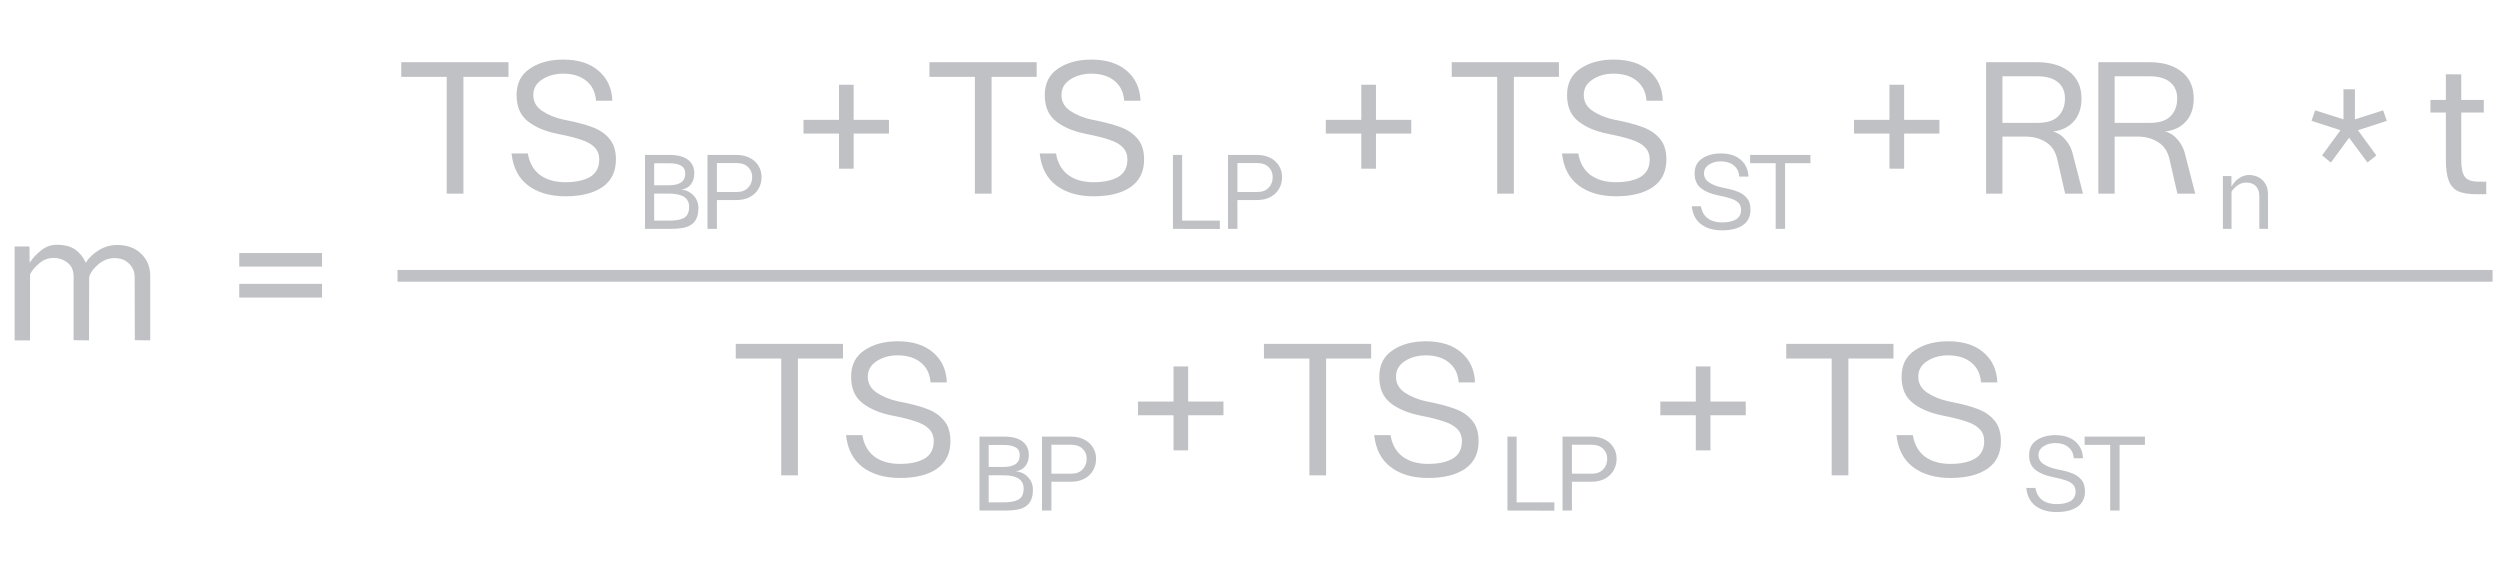 <?xml version="1.0" encoding="UTF-8"?> <svg xmlns="http://www.w3.org/2000/svg" width="426" height="100" viewBox="0 0 426 100" fill="none"><path d="M19.966 41.744C21.672 41.744 23.038 42.245 24.062 43.248C25.086 44.229 25.598 45.488 25.598 47.024V58L22.974 57.968L22.942 47.216C22.942 46.32 22.632 45.563 22.014 44.944C21.395 44.304 20.563 43.984 19.518 43.984C18.515 43.984 17.608 44.325 16.798 45.008C15.987 45.669 15.454 46.384 15.198 47.152L15.166 58L12.542 57.968V47.152C12.542 46.064 12.19 45.264 11.486 44.752C10.803 44.219 10.024 43.952 9.15 43.952C8.232 43.952 7.422 44.251 6.718 44.848C6.014 45.424 5.48 46.053 5.118 46.736V58H2.494V42H5.022L5.054 44.72H5.086C5.598 43.952 6.248 43.259 7.038 42.64C7.827 42.021 8.702 41.712 9.662 41.712C11.006 41.712 12.051 41.979 12.798 42.512C13.566 43.045 14.163 43.781 14.59 44.72H14.654C15.144 43.909 15.87 43.216 16.83 42.64C17.79 42.043 18.835 41.744 19.966 41.744Z" fill="#C0C1C5"></path><path d="M40.766 43.12H54.878V45.424H40.766V43.12ZM40.766 48.368H54.878V50.704H40.766V48.368Z" fill="#C0C1C5"></path><rect x="67.734" y="46" width="357" height="2" fill="#C0C1C5"></rect><path d="M76.118 13.096H68.374V10.6H86.646V13.096H78.966V33H76.118V13.096ZM96.379 33.448C93.755 33.448 91.622 32.829 89.979 31.592C88.358 30.355 87.419 28.541 87.163 26.152H89.947C90.203 27.731 90.886 28.947 91.995 29.8C93.126 30.632 94.576 31.048 96.347 31.048C98.097 31.048 99.494 30.749 100.539 30.152C101.584 29.533 102.107 28.541 102.107 27.176C102.107 26.323 101.84 25.629 101.307 25.096C100.795 24.563 100.038 24.136 99.035 23.816C98.054 23.475 96.689 23.133 94.939 22.792C92.849 22.365 91.174 21.651 89.915 20.648C88.656 19.645 88.027 18.163 88.027 16.2C88.027 14.195 88.784 12.691 90.299 11.688C91.814 10.664 93.702 10.152 95.963 10.152C98.523 10.152 100.539 10.792 102.011 12.072C103.483 13.331 104.262 15.027 104.347 17.16H101.563C101.456 15.709 100.902 14.579 99.899 13.768C98.897 12.957 97.585 12.552 95.963 12.552C94.576 12.552 93.382 12.883 92.379 13.544C91.376 14.184 90.875 15.069 90.875 16.2C90.875 17.331 91.387 18.237 92.411 18.92C93.435 19.603 94.651 20.093 96.059 20.392C98.064 20.776 99.665 21.192 100.859 21.64C102.075 22.067 103.056 22.717 103.803 23.592C104.571 24.467 104.955 25.661 104.955 27.176C104.955 29.245 104.187 30.813 102.651 31.88C101.115 32.925 99.025 33.448 96.379 33.448Z" fill="#C0C1C5"></path><path d="M166.118 13.096H158.374V10.6H176.646V13.096H168.966V33H166.118V13.096ZM186.379 33.448C183.755 33.448 181.622 32.829 179.979 31.592C178.358 30.355 177.419 28.541 177.163 26.152H179.947C180.203 27.731 180.886 28.947 181.995 29.8C183.126 30.632 184.576 31.048 186.347 31.048C188.096 31.048 189.494 30.749 190.539 30.152C191.584 29.533 192.107 28.541 192.107 27.176C192.107 26.323 191.84 25.629 191.307 25.096C190.795 24.563 190.038 24.136 189.035 23.816C188.054 23.475 186.688 23.133 184.939 22.792C182.848 22.365 181.174 21.651 179.915 20.648C178.656 19.645 178.027 18.163 178.027 16.2C178.027 14.195 178.784 12.691 180.299 11.688C181.814 10.664 183.702 10.152 185.963 10.152C188.523 10.152 190.539 10.792 192.011 12.072C193.483 13.331 194.262 15.027 194.347 17.16H191.563C191.456 15.709 190.902 14.579 189.899 13.768C188.896 12.957 187.584 12.552 185.963 12.552C184.576 12.552 183.382 12.883 182.379 13.544C181.376 14.184 180.875 15.069 180.875 16.2C180.875 17.331 181.387 18.237 182.411 18.92C183.435 19.603 184.651 20.093 186.059 20.392C188.064 20.776 189.664 21.192 190.859 21.64C192.075 22.067 193.056 22.717 193.803 23.592C194.571 24.467 194.955 25.661 194.955 27.176C194.955 29.245 194.187 30.813 192.651 31.88C191.115 32.925 189.024 33.448 186.379 33.448Z" fill="#C0C1C5"></path><path d="M151.478 22.76H145.462V28.744H142.966V22.76H136.918V20.424H142.966V14.44H145.462V20.424H151.478V22.76Z" fill="#C0C1C5"></path><path d="M109.904 26.4H114.152C115.472 26.4 116.492 26.67 117.212 27.21C117.944 27.75 118.31 28.542 118.31 29.586C118.31 30.294 118.112 30.906 117.716 31.422C117.332 31.926 116.78 32.22 116.06 32.304C116.54 32.328 117.008 32.472 117.464 32.736C117.92 33 118.292 33.366 118.58 33.834C118.868 34.302 119.012 34.836 119.012 35.436C119.012 36.42 118.808 37.176 118.4 37.704C118.004 38.22 117.458 38.568 116.762 38.748C116.078 38.916 115.208 39 114.152 39H109.904V26.4ZM114.062 37.596C115.19 37.596 116.03 37.434 116.582 37.11C117.146 36.774 117.428 36.15 117.428 35.238C117.428 33.738 116.282 32.988 113.99 32.988H111.47V37.596H114.062ZM113.99 31.566C114.902 31.566 115.592 31.404 116.06 31.08C116.528 30.744 116.762 30.246 116.762 29.586C116.762 28.95 116.528 28.5 116.06 28.236C115.604 27.96 114.938 27.822 114.062 27.822H111.47V31.566H113.99ZM125.506 26.4C126.346 26.4 127.09 26.562 127.738 26.886C128.386 27.21 128.884 27.66 129.232 28.236C129.592 28.812 129.772 29.454 129.772 30.162C129.772 30.882 129.604 31.542 129.268 32.142C128.932 32.742 128.44 33.216 127.792 33.564C127.156 33.912 126.394 34.086 125.506 34.086H122.158V39H120.556V26.4H125.506ZM125.542 32.718C126.37 32.718 127.012 32.478 127.468 31.998C127.936 31.518 128.17 30.906 128.17 30.162C128.17 29.478 127.936 28.914 127.468 28.47C127.012 28.014 126.37 27.786 125.542 27.786H122.158V32.718H125.542Z" fill="#C0C1C5"></path><path d="M199.868 26.4H201.434V37.596H207.86V39.018L199.868 39V26.4ZM214.205 26.4C215.045 26.4 215.789 26.562 216.437 26.886C217.085 27.21 217.583 27.66 217.931 28.236C218.291 28.812 218.471 29.454 218.471 30.162C218.471 30.882 218.303 31.542 217.967 32.142C217.631 32.742 217.139 33.216 216.491 33.564C215.855 33.912 215.093 34.086 214.205 34.086H210.857V39H209.255V26.4H214.205ZM214.241 32.718C215.069 32.718 215.711 32.478 216.167 31.998C216.635 31.518 216.869 30.906 216.869 30.162C216.869 29.478 216.635 28.914 216.167 28.47C215.711 28.014 215.069 27.786 214.241 27.786H210.857V32.718H214.241Z" fill="#C0C1C5"></path><path d="M255.118 13.096H247.374V10.6H265.646V13.096H257.966V33H255.118V13.096ZM275.379 33.448C272.755 33.448 270.622 32.829 268.979 31.592C267.358 30.355 266.419 28.541 266.163 26.152H268.947C269.203 27.731 269.886 28.947 270.995 29.8C272.126 30.632 273.576 31.048 275.347 31.048C277.096 31.048 278.494 30.749 279.539 30.152C280.584 29.533 281.107 28.541 281.107 27.176C281.107 26.323 280.84 25.629 280.307 25.096C279.795 24.563 279.038 24.136 278.035 23.816C277.054 23.475 275.688 23.133 273.939 22.792C271.848 22.365 270.174 21.651 268.915 20.648C267.656 19.645 267.027 18.163 267.027 16.2C267.027 14.195 267.784 12.691 269.299 11.688C270.814 10.664 272.702 10.152 274.963 10.152C277.523 10.152 279.539 10.792 281.011 12.072C282.483 13.331 283.262 15.027 283.347 17.16H280.563C280.456 15.709 279.902 14.579 278.899 13.768C277.896 12.957 276.584 12.552 274.963 12.552C273.576 12.552 272.382 12.883 271.379 13.544C270.376 14.184 269.875 15.069 269.875 16.2C269.875 17.331 270.387 18.237 271.411 18.92C272.435 19.603 273.651 20.093 275.059 20.392C277.064 20.776 278.664 21.192 279.859 21.64C281.075 22.067 282.056 22.717 282.803 23.592C283.571 24.467 283.955 25.661 283.955 27.176C283.955 29.245 283.187 30.813 281.651 31.88C280.115 32.925 278.024 33.448 275.379 33.448Z" fill="#C0C1C5"></path><path d="M240.478 22.76H234.462V28.744H231.966V22.76H225.918V20.424H231.966V14.44H234.462V20.424H240.478V22.76Z" fill="#C0C1C5"></path><path d="M293.458 39.252C291.982 39.252 290.782 38.904 289.858 38.208C288.946 37.512 288.418 36.492 288.274 35.148H289.84C289.984 36.036 290.368 36.72 290.992 37.2C291.628 37.668 292.444 37.902 293.44 37.902C294.424 37.902 295.21 37.734 295.798 37.398C296.386 37.05 296.68 36.492 296.68 35.724C296.68 35.244 296.53 34.854 296.23 34.554C295.942 34.254 295.516 34.014 294.952 33.834C294.4 33.642 293.632 33.45 292.648 33.258C291.472 33.018 290.53 32.616 289.822 32.052C289.114 31.488 288.76 30.654 288.76 29.55C288.76 28.422 289.186 27.576 290.038 27.012C290.89 26.436 291.952 26.148 293.224 26.148C294.664 26.148 295.798 26.508 296.626 27.228C297.454 27.936 297.892 28.89 297.94 30.09H296.374C296.314 29.274 296.002 28.638 295.438 28.182C294.874 27.726 294.136 27.498 293.224 27.498C292.444 27.498 291.772 27.684 291.208 28.056C290.644 28.416 290.362 28.914 290.362 29.55C290.362 30.186 290.65 30.696 291.226 31.08C291.802 31.464 292.486 31.74 293.278 31.908C294.406 32.124 295.306 32.358 295.978 32.61C296.662 32.85 297.214 33.216 297.634 33.708C298.066 34.2 298.282 34.872 298.282 35.724C298.282 36.888 297.85 37.77 296.986 38.37C296.122 38.958 294.946 39.252 293.458 39.252ZM302.575 27.804H298.219V26.4H308.497V27.804H304.177V39H302.575V27.804Z" fill="#C0C1C5"></path><path d="M354.686 16.776C354.686 18.397 354.249 19.699 353.374 20.68C352.5 21.661 351.316 22.237 349.822 22.408C350.654 22.621 351.38 23.101 351.998 23.848C352.638 24.595 353.065 25.491 353.278 26.536L354.942 33H351.902L350.59 27.272C350.292 25.864 349.641 24.851 348.638 24.232C347.657 23.592 346.473 23.272 345.086 23.272H341.214V33H338.43V10.6H347.134C349.438 10.6 351.273 11.144 352.638 12.232C354.004 13.299 354.686 14.813 354.686 16.776ZM347.198 20.936C348.82 20.936 350.004 20.552 350.75 19.784C351.497 19.016 351.87 18.013 351.87 16.776C351.87 15.581 351.465 14.653 350.654 13.992C349.844 13.331 348.692 13 347.198 13H341.214V20.936H347.198ZM373.811 16.776C373.811 18.397 373.374 19.699 372.499 20.68C371.625 21.661 370.441 22.237 368.947 22.408C369.779 22.621 370.505 23.101 371.123 23.848C371.763 24.595 372.19 25.491 372.403 26.536L374.067 33H371.027L369.715 27.272C369.417 25.864 368.766 24.851 367.763 24.232C366.782 23.592 365.598 23.272 364.211 23.272H360.339V33H357.555V10.6H366.259C368.563 10.6 370.398 11.144 371.763 12.232C373.129 13.299 373.811 14.813 373.811 16.776ZM366.323 20.936C367.945 20.936 369.129 20.552 369.875 19.784C370.622 19.016 370.995 18.013 370.995 16.776C370.995 15.581 370.59 14.653 369.779 13.992C368.969 13.331 367.817 13 366.323 13H360.339V20.936H366.323Z" fill="#C0C1C5"></path><path d="M422.022 33.096C420.657 33.096 419.601 32.925 418.854 32.584C418.108 32.221 417.574 31.613 417.254 30.76C416.934 29.907 416.774 28.691 416.774 27.112V19.176H414.15V17.032H416.774V12.648L419.398 12.68V17.032H423.238V19.176H419.398V27.336C419.398 28.595 419.59 29.512 419.974 30.088C420.38 30.664 421.158 30.952 422.31 30.952H423.654V33.096H422.022Z" fill="#C0C1C5"></path><path d="M330.478 22.76H324.462V28.744H321.966V22.76H315.918V20.424H321.966V14.44H324.462V20.424H330.478V22.76Z" fill="#C0C1C5"></path><path d="M395.678 26.48L398.814 22.192L393.886 20.592L394.494 18.8L399.326 20.336V15.216H401.278V20.336L406.078 18.8L406.718 20.592L401.79 22.192L404.926 26.48L403.422 27.696L400.286 23.472L397.182 27.696L395.678 26.48Z" fill="#C0C1C5"></path><path d="M378.778 30H380.236V31.692L380.254 31.782C380.362 31.566 380.548 31.302 380.812 30.99C381.088 30.678 381.436 30.408 381.856 30.18C382.276 29.94 382.732 29.82 383.224 29.82C383.788 29.82 384.316 29.94 384.808 30.18C385.3 30.42 385.696 30.786 385.996 31.278C386.308 31.758 386.464 32.358 386.464 33.078V39L384.988 38.982V33.402C384.988 32.694 384.796 32.136 384.412 31.728C384.04 31.32 383.482 31.116 382.738 31.116C382.21 31.116 381.724 31.272 381.28 31.584C380.848 31.896 380.506 32.256 380.254 32.664V39H378.778V30Z" fill="#C0C1C5"></path><path d="M133.118 61.096H125.374V58.6H143.646V61.096H135.966V81H133.118V61.096ZM153.379 81.448C150.755 81.448 148.622 80.829 146.979 79.592C145.358 78.355 144.419 76.541 144.163 74.152H146.947C147.203 75.731 147.886 76.947 148.995 77.8C150.126 78.632 151.576 79.048 153.347 79.048C155.096 79.048 156.494 78.749 157.539 78.152C158.584 77.533 159.107 76.541 159.107 75.176C159.107 74.323 158.84 73.629 158.307 73.096C157.795 72.563 157.038 72.136 156.035 71.816C155.054 71.475 153.688 71.133 151.939 70.792C149.848 70.365 148.174 69.651 146.915 68.648C145.656 67.645 145.027 66.163 145.027 64.2C145.027 62.195 145.784 60.691 147.299 59.688C148.814 58.664 150.702 58.152 152.963 58.152C155.523 58.152 157.539 58.792 159.011 60.072C160.483 61.331 161.262 63.027 161.347 65.16H158.563C158.456 63.709 157.902 62.579 156.899 61.768C155.896 60.957 154.584 60.552 152.963 60.552C151.576 60.552 150.382 60.883 149.379 61.544C148.376 62.184 147.875 63.069 147.875 64.2C147.875 65.331 148.387 66.237 149.411 66.92C150.435 67.603 151.651 68.093 153.059 68.392C155.064 68.776 156.664 69.192 157.859 69.64C159.075 70.067 160.056 70.717 160.803 71.592C161.571 72.467 161.955 73.661 161.955 75.176C161.955 77.245 161.187 78.813 159.651 79.88C158.115 80.925 156.024 81.448 153.379 81.448Z" fill="#C0C1C5"></path><path d="M223.118 61.096H215.374V58.6H233.646V61.096H225.966V81H223.118V61.096ZM243.379 81.448C240.755 81.448 238.622 80.829 236.979 79.592C235.358 78.355 234.419 76.541 234.163 74.152H236.947C237.203 75.731 237.886 76.947 238.995 77.8C240.126 78.632 241.576 79.048 243.347 79.048C245.096 79.048 246.494 78.749 247.539 78.152C248.584 77.533 249.107 76.541 249.107 75.176C249.107 74.323 248.84 73.629 248.307 73.096C247.795 72.563 247.038 72.136 246.035 71.816C245.054 71.475 243.688 71.133 241.939 70.792C239.848 70.365 238.174 69.651 236.915 68.648C235.656 67.645 235.027 66.163 235.027 64.2C235.027 62.195 235.784 60.691 237.299 59.688C238.814 58.664 240.702 58.152 242.963 58.152C245.523 58.152 247.539 58.792 249.011 60.072C250.483 61.331 251.262 63.027 251.347 65.16H248.563C248.456 63.709 247.902 62.579 246.899 61.768C245.896 60.957 244.584 60.552 242.963 60.552C241.576 60.552 240.382 60.883 239.379 61.544C238.376 62.184 237.875 63.069 237.875 64.2C237.875 65.331 238.387 66.237 239.411 66.92C240.435 67.603 241.651 68.093 243.059 68.392C245.064 68.776 246.664 69.192 247.859 69.64C249.075 70.067 250.056 70.717 250.803 71.592C251.571 72.467 251.955 73.661 251.955 75.176C251.955 77.245 251.187 78.813 249.651 79.88C248.115 80.925 246.024 81.448 243.379 81.448Z" fill="#C0C1C5"></path><path d="M208.478 70.76H202.462V76.744H199.966V70.76H193.918V68.424H199.966V62.44H202.462V68.424H208.478V70.76Z" fill="#C0C1C5"></path><path d="M166.904 74.4H171.152C172.472 74.4 173.492 74.67 174.212 75.21C174.944 75.75 175.31 76.542 175.31 77.586C175.31 78.294 175.112 78.906 174.716 79.422C174.332 79.926 173.78 80.22 173.06 80.304C173.54 80.328 174.008 80.472 174.464 80.736C174.92 81 175.292 81.366 175.58 81.834C175.868 82.302 176.012 82.836 176.012 83.436C176.012 84.42 175.808 85.176 175.4 85.704C175.004 86.22 174.458 86.568 173.762 86.748C173.078 86.916 172.208 87 171.152 87H166.904V74.4ZM171.062 85.596C172.19 85.596 173.03 85.434 173.582 85.11C174.146 84.774 174.428 84.15 174.428 83.238C174.428 81.738 173.282 80.988 170.99 80.988H168.47V85.596H171.062ZM170.99 79.566C171.902 79.566 172.592 79.404 173.06 79.08C173.528 78.744 173.762 78.246 173.762 77.586C173.762 76.95 173.528 76.5 173.06 76.236C172.604 75.96 171.938 75.822 171.062 75.822H168.47V79.566H170.99ZM182.506 74.4C183.346 74.4 184.09 74.562 184.738 74.886C185.386 75.21 185.884 75.66 186.232 76.236C186.592 76.812 186.772 77.454 186.772 78.162C186.772 78.882 186.604 79.542 186.268 80.142C185.932 80.742 185.44 81.216 184.792 81.564C184.156 81.912 183.394 82.086 182.506 82.086H179.158V87H177.556V74.4H182.506ZM182.542 80.718C183.37 80.718 184.012 80.478 184.468 79.998C184.936 79.518 185.17 78.906 185.17 78.162C185.17 77.478 184.936 76.914 184.468 76.47C184.012 76.014 183.37 75.786 182.542 75.786H179.158V80.718H182.542Z" fill="#C0C1C5"></path><path d="M256.868 74.4H258.434V85.596H264.86V87.018L256.868 87V74.4ZM271.205 74.4C272.045 74.4 272.789 74.562 273.437 74.886C274.085 75.21 274.583 75.66 274.931 76.236C275.291 76.812 275.471 77.454 275.471 78.162C275.471 78.882 275.303 79.542 274.967 80.142C274.631 80.742 274.139 81.216 273.491 81.564C272.855 81.912 272.093 82.086 271.205 82.086H267.857V87H266.255V74.4H271.205ZM271.241 80.718C272.069 80.718 272.711 80.478 273.167 79.998C273.635 79.518 273.869 78.906 273.869 78.162C273.869 77.478 273.635 76.914 273.167 76.47C272.711 76.014 272.069 75.786 271.241 75.786H267.857V80.718H271.241Z" fill="#C0C1C5"></path><path d="M312.118 61.096H304.374V58.6H322.646V61.096H314.966V81H312.118V61.096ZM332.379 81.448C329.755 81.448 327.622 80.829 325.979 79.592C324.358 78.355 323.419 76.541 323.163 74.152H325.947C326.203 75.731 326.886 76.947 327.995 77.8C329.126 78.632 330.576 79.048 332.347 79.048C334.096 79.048 335.494 78.749 336.539 78.152C337.584 77.533 338.107 76.541 338.107 75.176C338.107 74.323 337.84 73.629 337.307 73.096C336.795 72.563 336.038 72.136 335.035 71.816C334.054 71.475 332.688 71.133 330.939 70.792C328.848 70.365 327.174 69.651 325.915 68.648C324.656 67.645 324.027 66.163 324.027 64.2C324.027 62.195 324.784 60.691 326.299 59.688C327.814 58.664 329.702 58.152 331.963 58.152C334.523 58.152 336.539 58.792 338.011 60.072C339.483 61.331 340.262 63.027 340.347 65.16H337.563C337.456 63.709 336.902 62.579 335.899 61.768C334.896 60.957 333.584 60.552 331.963 60.552C330.576 60.552 329.382 60.883 328.379 61.544C327.376 62.184 326.875 63.069 326.875 64.2C326.875 65.331 327.387 66.237 328.411 66.92C329.435 67.603 330.651 68.093 332.059 68.392C334.064 68.776 335.664 69.192 336.859 69.64C338.075 70.067 339.056 70.717 339.803 71.592C340.571 72.467 340.955 73.661 340.955 75.176C340.955 77.245 340.187 78.813 338.651 79.88C337.115 80.925 335.024 81.448 332.379 81.448Z" fill="#C0C1C5"></path><path d="M297.478 70.76H291.462V76.744H288.966V70.76H282.918V68.424H288.966V62.44H291.462V68.424H297.478V70.76Z" fill="#C0C1C5"></path><path d="M350.458 87.252C348.982 87.252 347.782 86.904 346.858 86.208C345.946 85.512 345.418 84.492 345.274 83.148H346.84C346.984 84.036 347.368 84.72 347.992 85.2C348.628 85.668 349.444 85.902 350.44 85.902C351.424 85.902 352.21 85.734 352.798 85.398C353.386 85.05 353.68 84.492 353.68 83.724C353.68 83.244 353.53 82.854 353.23 82.554C352.942 82.254 352.516 82.014 351.952 81.834C351.4 81.642 350.632 81.45 349.648 81.258C348.472 81.018 347.53 80.616 346.822 80.052C346.114 79.488 345.76 78.654 345.76 77.55C345.76 76.422 346.186 75.576 347.038 75.012C347.89 74.436 348.952 74.148 350.224 74.148C351.664 74.148 352.798 74.508 353.626 75.228C354.454 75.936 354.892 76.89 354.94 78.09H353.374C353.314 77.274 353.002 76.638 352.438 76.182C351.874 75.726 351.136 75.498 350.224 75.498C349.444 75.498 348.772 75.684 348.208 76.056C347.644 76.416 347.362 76.914 347.362 77.55C347.362 78.186 347.65 78.696 348.226 79.08C348.802 79.464 349.486 79.74 350.278 79.908C351.406 80.124 352.306 80.358 352.978 80.61C353.662 80.85 354.214 81.216 354.634 81.708C355.066 82.2 355.282 82.872 355.282 83.724C355.282 84.888 354.85 85.77 353.986 86.37C353.122 86.958 351.946 87.252 350.458 87.252ZM359.575 75.804H355.219V74.4H365.497V75.804H361.177V87H359.575V75.804Z" fill="#C0C1C5"></path></svg> 